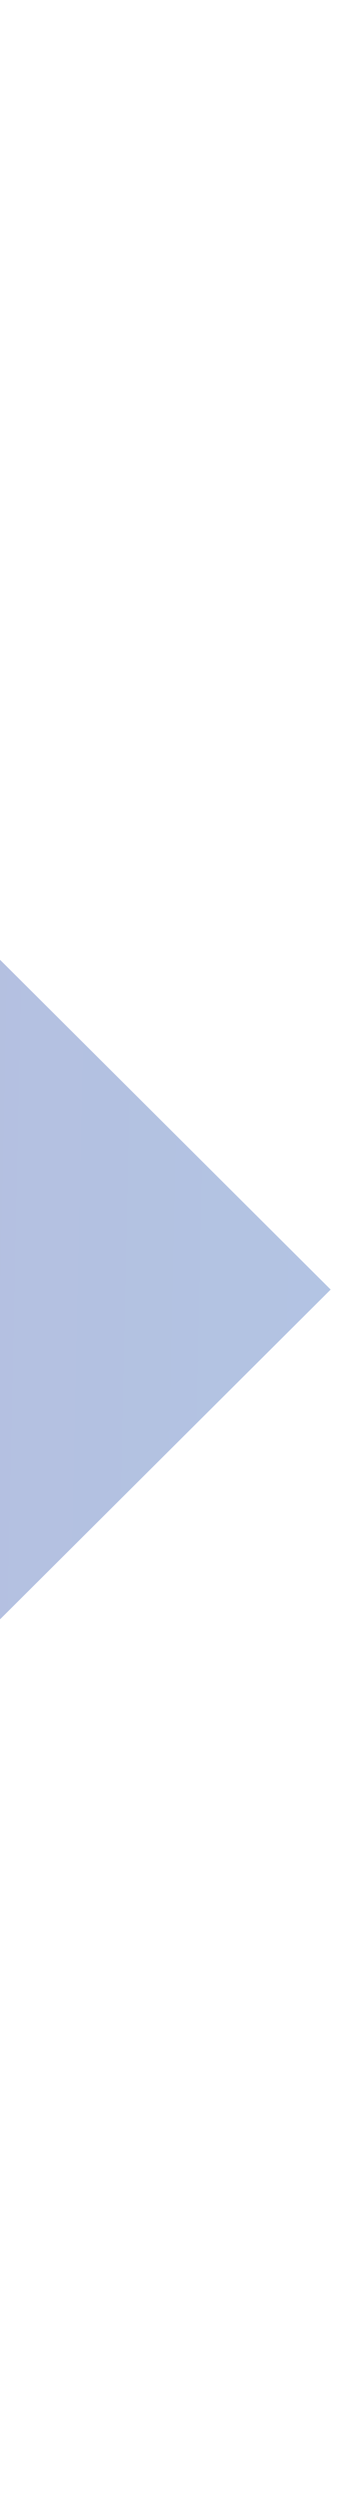 <svg xmlns="http://www.w3.org/2000/svg" viewBox="0 0 66 468" preserveAspectRatio="xMidYMid meet" fill="none">
  <g opacity="0.4" filter="url(#filter0_di_431_4305)">
    <path d="M-1650 1935L-1650 -1468L58 233.5L-1650 1935Z" fill="url(#paint0_linear_431_4305)"/>
  </g>
  <defs>
    <filter id="filter0_di_431_4305" x="-1650" y="-1468" width="1716" height="3411" filterUnits="userSpaceOnUse" color-interpolation-filters="sRGB">
      <feFlood flood-opacity="0" result="BackgroundImageFix"/>
      <feColorMatrix in="SourceAlpha" type="matrix" values="0 0 0 0 0 0 0 0 0 0 0 0 0 0 0 0 0 0 127 0" result="hardAlpha"/>
      <feOffset dx="4" dy="4"/>
      <feGaussianBlur stdDeviation="2"/>
      <feComposite in2="hardAlpha" operator="out"/>
      <feColorMatrix type="matrix" values="0 0 0 0 0 0 0 0 0 0.682 0 0 0 0 0.937 0 0 0 1 0"/>
      <feBlend mode="normal" in2="BackgroundImageFix" result="effect1_dropShadow_431_4305"/>
      <feBlend mode="normal" in="SourceGraphic" in2="effect1_dropShadow_431_4305" result="shape"/>
      <feColorMatrix in="SourceAlpha" type="matrix" values="0 0 0 0 0 0 0 0 0 0 0 0 0 0 0 0 0 0 127 0" result="hardAlpha"/>
      <feOffset dy="4"/>
      <feGaussianBlur stdDeviation="26"/>
      <feComposite in2="hardAlpha" operator="arithmetic" k2="-1" k3="1"/>
      <feColorMatrix type="matrix" values="0 0 0 0 0 0 0 0 0 0.682 0 0 0 0 0.937 0 0 0 1 0"/>
      <feBlend mode="normal" in2="shape" result="effect2_innerShadow_431_4305"/>
    </filter>
    <linearGradient id="paint0_linear_431_4305" x1="507.5" y1="253" x2="-365" y2="234" gradientUnits="userSpaceOnUse">
      <stop stop-color="#2AACE2"/>
      <stop offset="1" stop-color="#552E91"/>
    </linearGradient>
  </defs>
</svg>